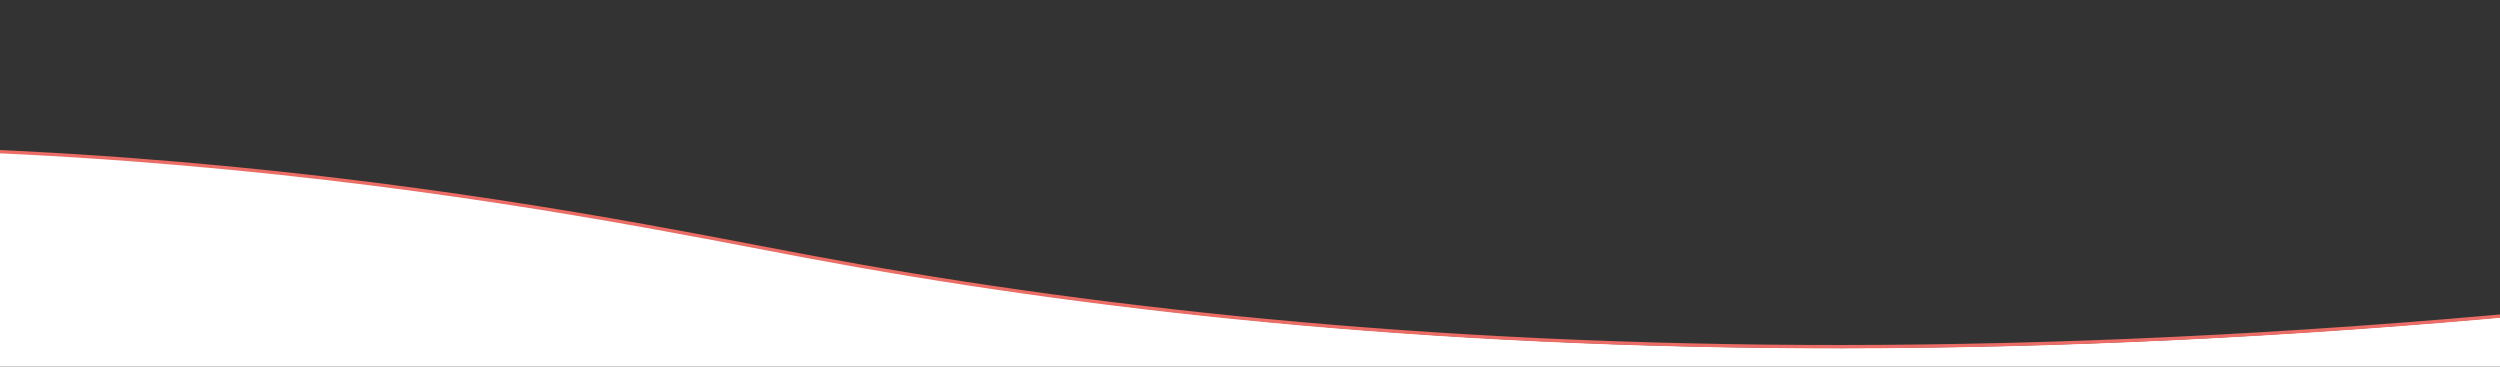 <?xml version="1.0" encoding="UTF-8"?>
<svg id="_レイヤー_2" data-name="レイヤー 2" xmlns="http://www.w3.org/2000/svg" xmlns:xlink="http://www.w3.org/1999/xlink" viewBox="0 0 750 110">
  <rect x="0" y="0" width="750" height="110" fill="#333333" stroke="none"/>
  <defs>
    <clipPath id="clippath">
      <rect width="750" height="110" style="fill: none;"/>
    </clipPath>
  </defs>
  <g id="FV">
    <g style="clip-path: url(#clippath);">
      <g>
        <path d="M1008.72,271H-431l.55-176.08c48.55-13.74,121.33-31.46,210.93-41.91C3.74,26.98,174.52,64.33,242.29,77.14c162.96,30.79,409.01,47.91,766.71-17.76l-.28,211.62Z" style="fill: #fff;"/>
        <path d="M-431,94.56c48.56-13.65,121.38-31.23,211.01-41.61C3.36,27.1,174.2,64.19,242,76.9c163.02,30.57,409.16,47.57,767-17.63" style="fill: none; stroke: #ec6d65; stroke-miterlimit: 10;"/>
      </g>
    </g>
  </g>
</svg>